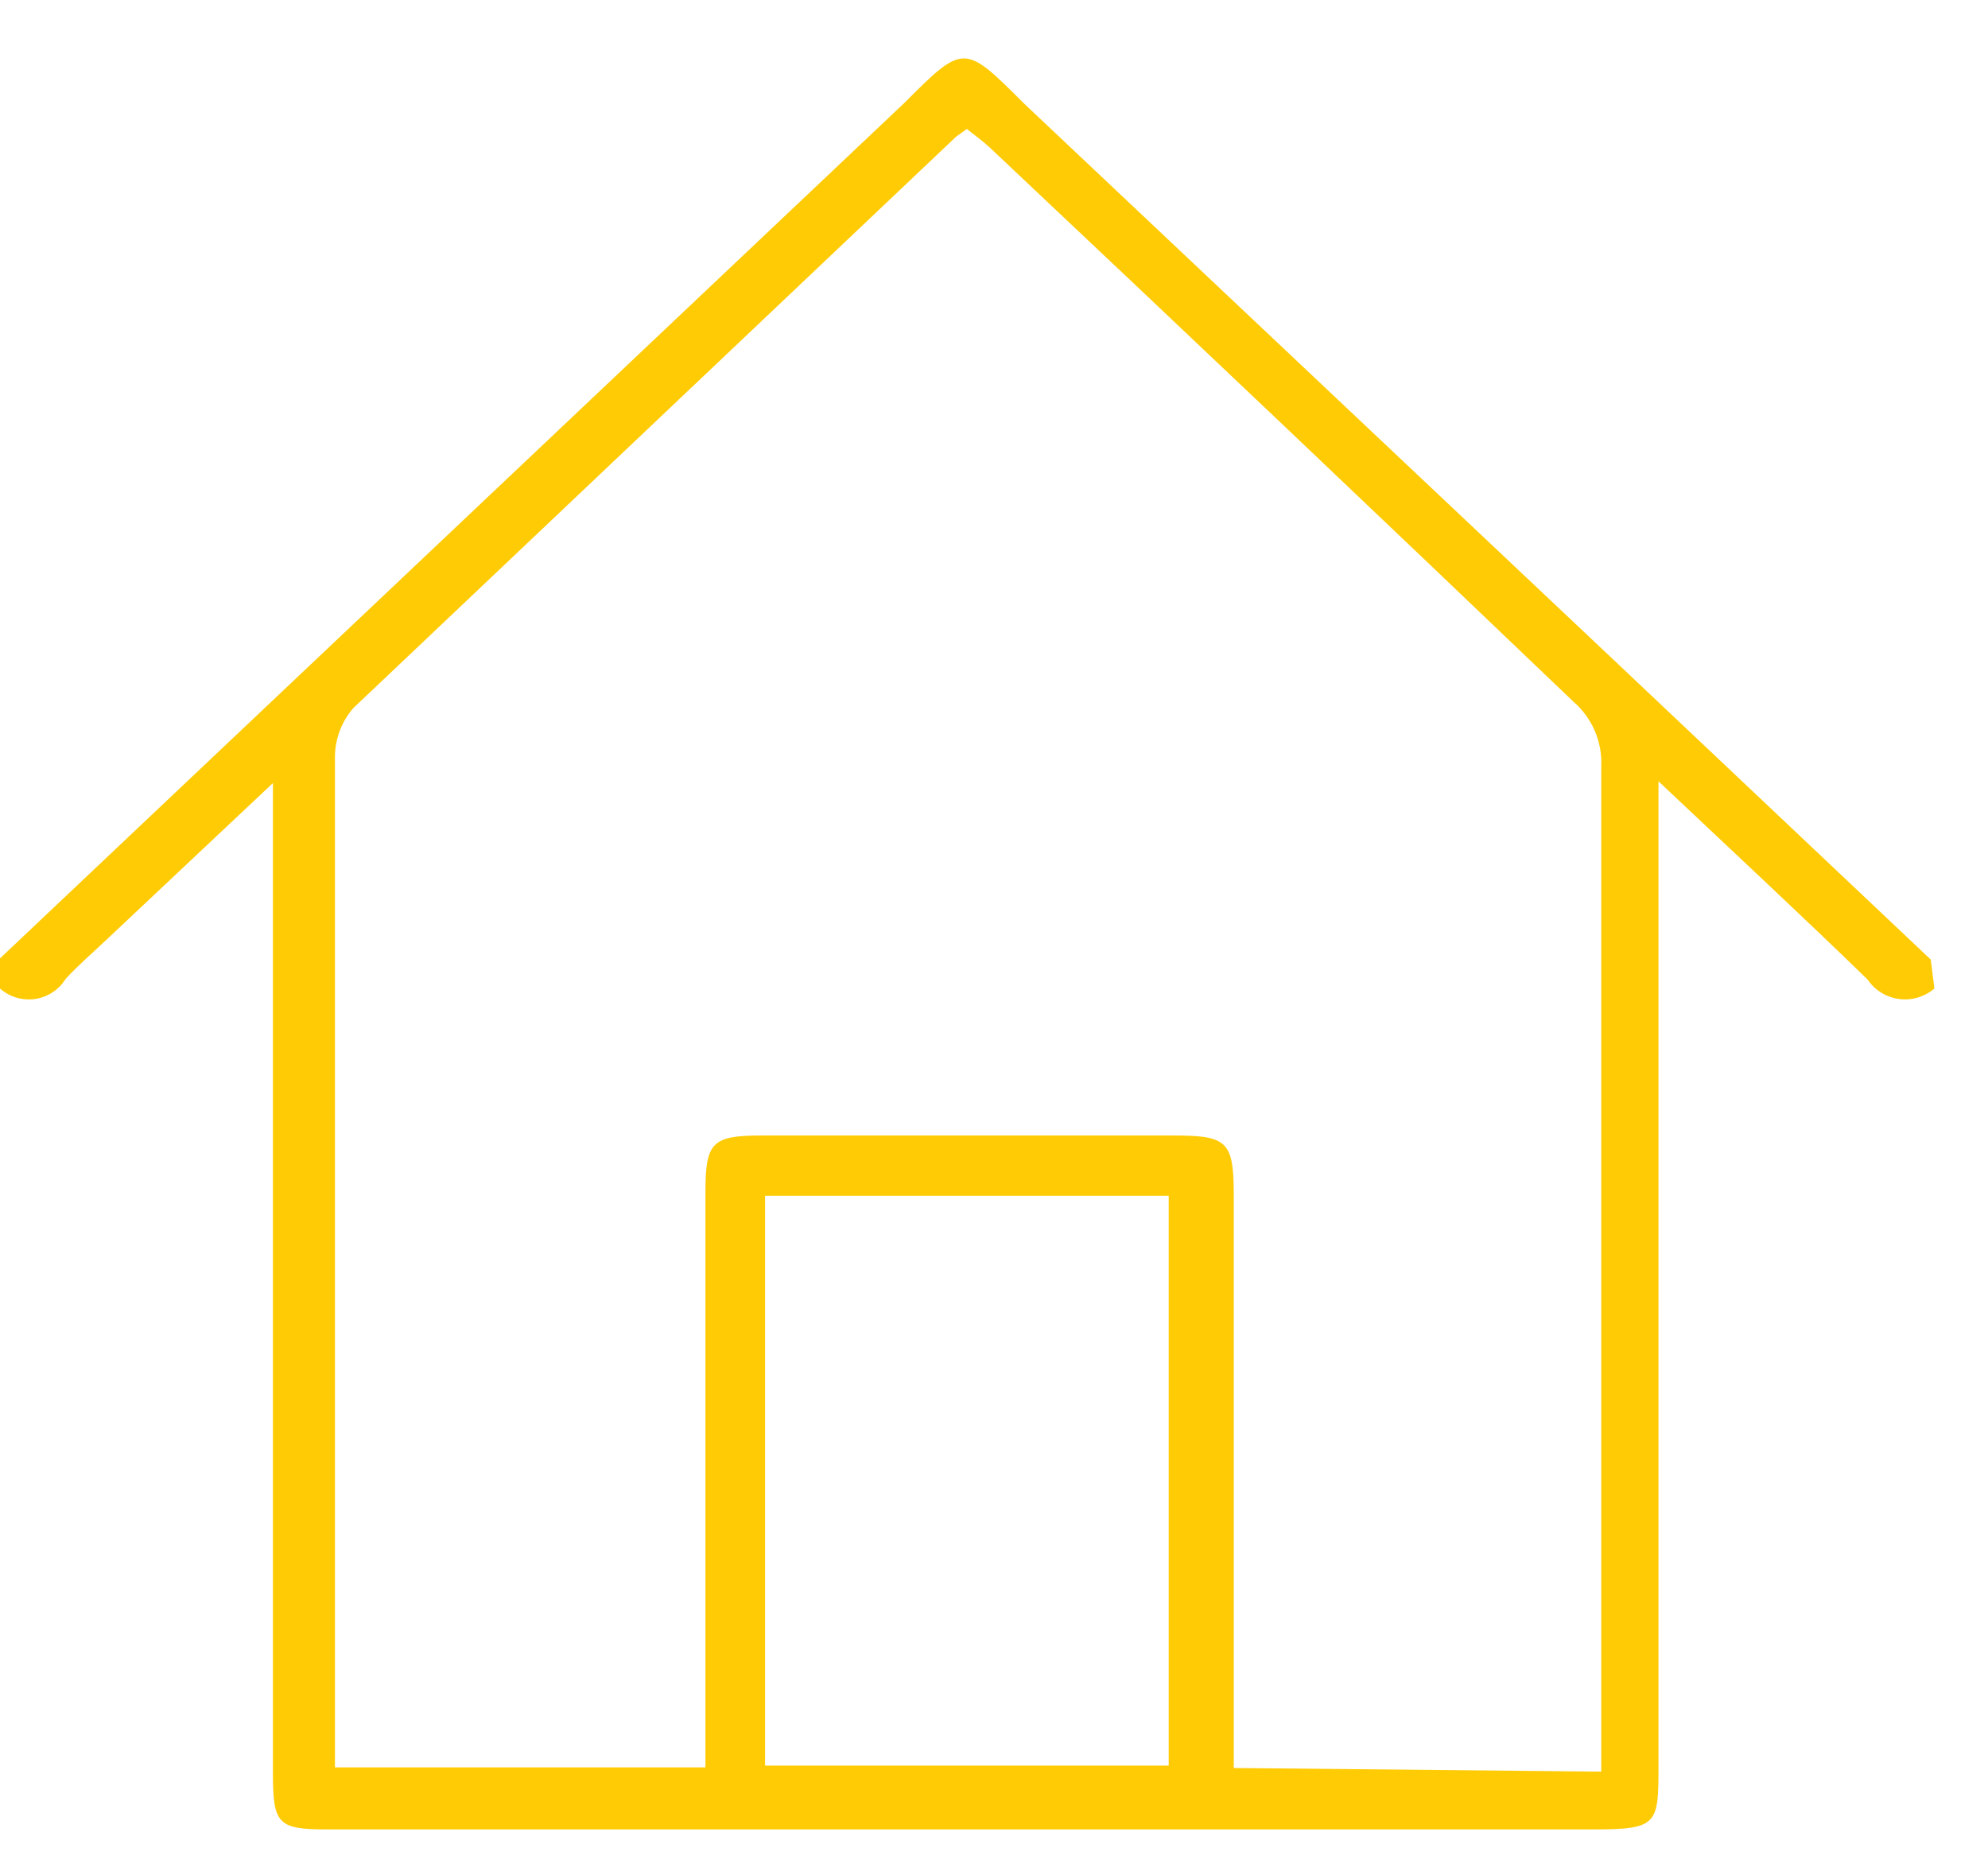 <?xml version="1.0" encoding="UTF-8"?>
<svg width="33px" height="31px" viewBox="0 0 33 31" version="1.1" xmlns="http://www.w3.org/2000/svg" xmlns:xlink="http://www.w3.org/1999/xlink">
    <!-- Generator: Sketch 50.2 (55047) - http://www.bohemiancoding.com/sketch -->
    <title>type-icon</title>
    <desc>Created with Sketch.</desc>
    <defs></defs>
    <g id="type-icon" stroke="none" stroke-width="1" fill="none" fill-rule="evenodd">
        <path d="M32.11,16.41 C31.948,16.549 31.733,16.613 31.521,16.584 C31.309,16.555 31.12,16.437 31,16.26 C29.91,15.2 28.79,14.16 27.53,12.97 L27.53,13.81 C27.53,18.97 27.53,24.13 27.53,29.29 C27.53,30.29 27.53,30.37 26.43,30.37 L13.34,30.37 C10.71,30.37 8.08,30.37 5.45,30.37 C4.61,30.37 4.53,30.29 4.53,29.42 C4.53,24.22 4.53,19.02 4.53,13.82 L4.53,13 L1.81,15.56 C1.57,15.79 1.31,16.01 1.09,16.25 C0.978,16.431 0.792,16.553 0.582,16.584 C0.372,16.614 0.159,16.551 0,16.41 L0,15.91 L15,1.72 C16,0.72 16,0.72 17,1.72 L26.76,10.93 L32.05,15.93 L32.11,16.41 Z M26.58,29.41 L26.58,28.66 C26.58,23.35 26.58,18.04 26.58,12.73 C26.601,12.318 26.431,11.92 26.12,11.65 C22.88,8.55 19.647,5.48 16.42,2.44 C16.3,2.33 16.17,2.24 16.05,2.14 L15.87,2.27 C12.537,5.43 9.203,8.59 5.87,11.75 C5.67,11.976 5.56,12.268 5.56,12.57 C5.56,17.94 5.56,23.31 5.56,28.69 L5.56,29.34 L11.71,29.34 L11.71,19.79 C11.71,18.96 11.82,18.85 12.65,18.85 L19.48,18.85 C20.38,18.85 20.48,18.95 20.48,19.85 C20.48,22.797 20.48,25.743 20.48,28.69 C20.48,28.91 20.48,29.13 20.48,29.35 L26.58,29.41 Z M12.7,19.85 L12.7,29.31 L19.4,29.31 L19.4,19.85 L12.7,19.85 Z" id="Shape" fill="#FFCB05"></path>
    </g>
</svg>